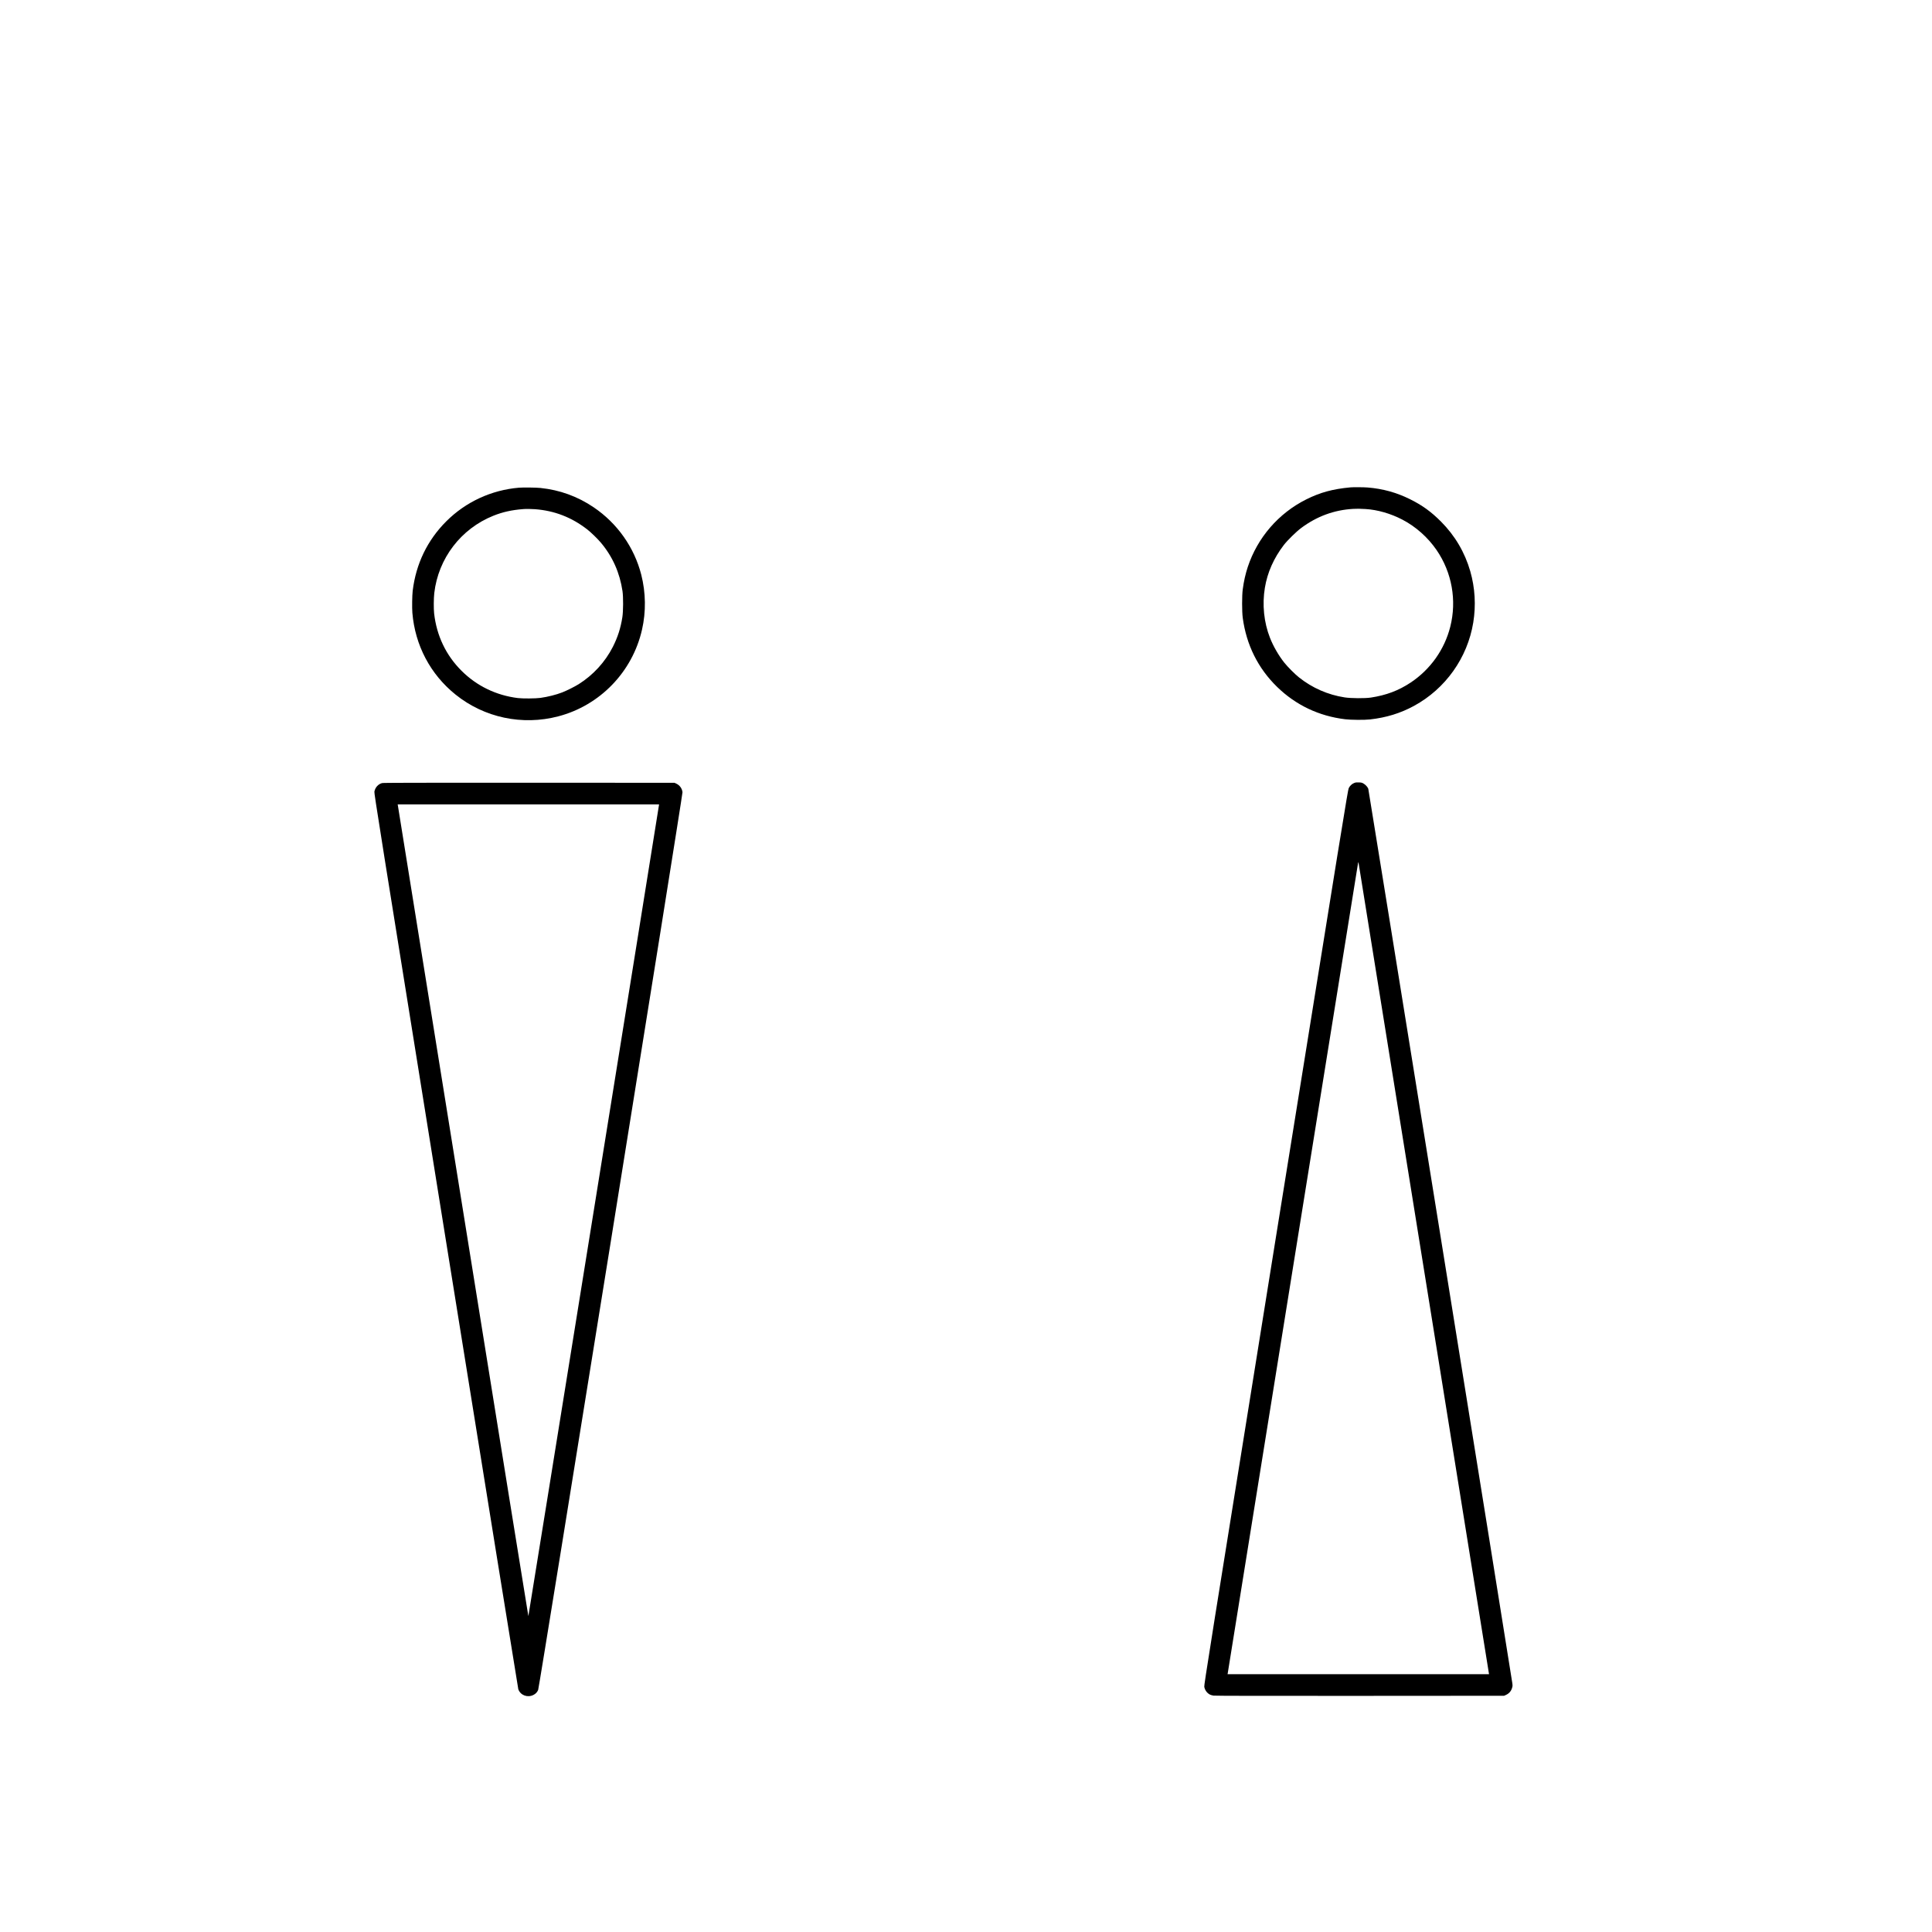 <?xml version="1.0" encoding="UTF-8" standalone="yes"?>
<svg version="1.0" xmlns="http://www.w3.org/2000/svg" width="100%" height="100%" viewBox="0 0 6048 6048" preserveAspectRatio="xMidYMid meet">
  <g transform="translate(0,6048) scale(0.1,-0.1)" fill="#000000" stroke="none">
    <path d="M42270 45223 c-553 -52 -942 -158 -1380 -377 -868 -435 -1525 -1195
-1830 -2116 -72 -220 -122 -439 -157 -700 -26 -192 -26 -697 0 -890 114 -848
478 -1581 1078 -2165 585 -569 1308 -912 2129 -1011 180 -22 610 -25 780 -5
508 57 952 194 1375 424 985 536 1673 1503 1854 2607 88 537 56 1089 -94 1610
-169 587 -479 1114 -915 1551 -309 311 -589 513 -975 704 -421 208 -846 325
-1318 364 -116 10 -461 13 -547 4z m480 -678 c371 -22 787 -142 1149 -331 421
-219 801 -557 1073 -954 480 -699 636 -1575 428 -2399 -180 -714 -623 -1338
-1240 -1748 -379 -252 -766 -397 -1246 -470 -184 -28 -628 -25 -823 6 -520 80
-1008 294 -1421 621 -130 102 -359 332 -465 465 -176 221 -345 513 -449 778
-190 483 -247 1039 -160 1567 78 476 279 930 594 1340 109 142 391 419 542
531 491 366 1032 565 1628 599 132 7 196 6 390 -5z"/>
    <path d="M16245 45213 c-861 -72 -1667 -445 -2275 -1053 -592 -592 -949 -1331
-1051 -2175 -17 -146 -23 -534 -10 -690 85 -1018 565 -1927 1354 -2560 899
-722 2088 -974 3212 -680 1308 342 2323 1393 2623 2715 128 560 119 1160 -24
1720 -219 856 -750 1609 -1489 2109 -503 341 -1060 543 -1667 606 -133 14
-548 19 -673 8z m504 -673 c610 -47 1143 -253 1631 -631 119 -92 327 -294 432
-419 364 -433 590 -940 675 -1515 27 -185 25 -630 -5 -820 -53 -338 -146 -628
-299 -928 -242 -473 -610 -875 -1065 -1163 -117 -74 -378 -205 -515 -258 -195
-76 -452 -140 -684 -173 -155 -21 -555 -24 -709 -5 -677 84 -1286 379 -1760
852 -489 486 -782 1101 -860 1800 -16 144 -14 474 5 635 126 1086 834 2012
1849 2420 293 117 569 179 931 208 92 8 249 6 374 -3z"/>
    <path d="M42394 35970 c-74 -29 -138 -90 -173 -163 -28 -58 -159 -866 -2281
-14067 -2102 -13076 -2250 -14009 -2241 -14063 19 -106 86 -199 180 -246 22
-11 70 -25 108 -31 47 -7 1480 -10 4583 -8 l4515 3 63 29 c91 42 155 115 184
209 20 66 20 79 10 157 -34 264 -4495 27962 -4509 27998 -22 59 -90 131 -155
167 -45 25 -66 30 -143 32 -72 3 -100 -1 -141 -17z m2181 -15225 c1114 -6930
2028 -12617 2032 -12637 l6 -38 -4093 0 -4092 0 6 32 c3 18 922 5730 2041
12693 1119 6963 2038 12671 2041 12685 5 19 10 5 20 -55 7 -44 925 -5750 2039
-12680z"/>
    <path d="M11960 35966 c-122 -32 -216 -138 -240 -268 -10 -53 135 -961 2240
-14057 1238 -7700 2257 -14019 2265 -14041 66 -188 285 -272 470 -181 72 36
118 83 151 156 35 76 4529 28023 4519 28105 -13 116 -86 218 -194 269 l-56 26
-4555 2 c-3576 1 -4565 -1 -4600 -11z m8668 -693 c-90 -591 -4084 -25390
-4088 -25385 -4 4 -923 5713 -2044 12687 -1121 6974 -2040 12690 -2043 12703
l-5 22 4092 0 4092 0 -4 -27z"/>
  </g>
</svg>